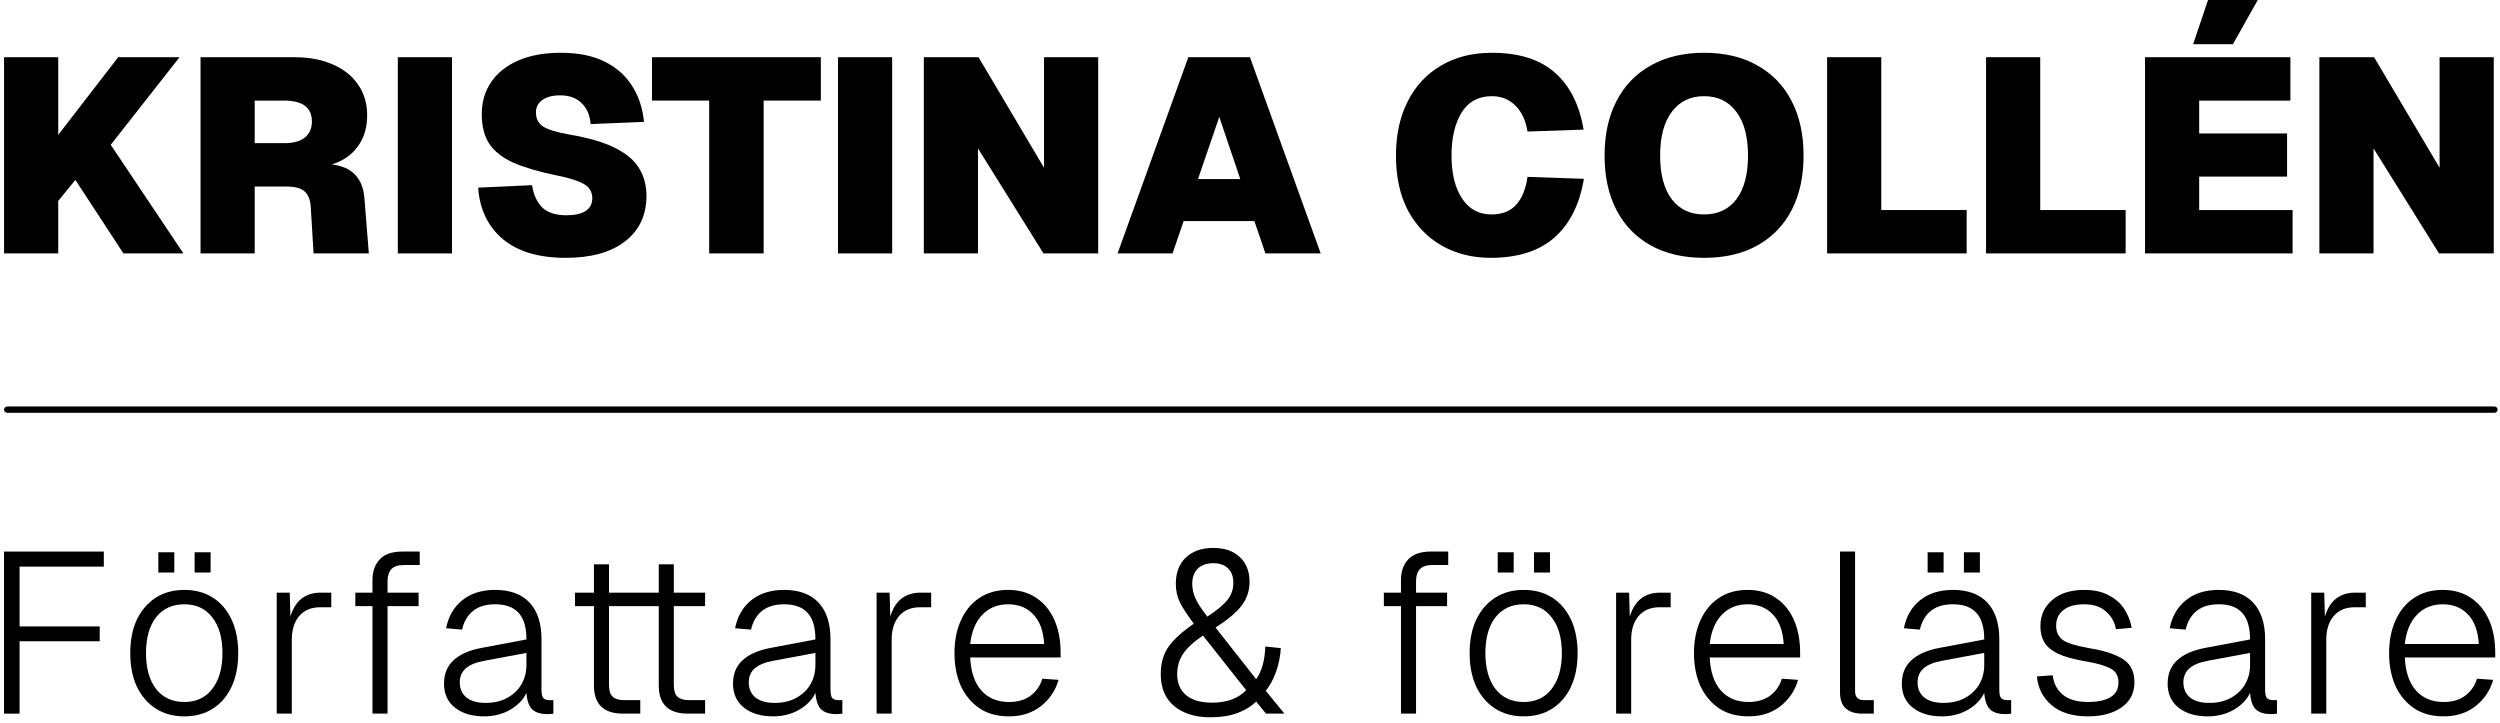 <svg width="370" height="107" viewBox="0 0 370 107" fill="none" xmlns="http://www.w3.org/2000/svg">
<path d="M343.267 37.506V8.466H351.365L361.059 24.827V8.466H369.075V37.506H360.977L351.283 21.964V37.506H343.267Z" fill="black"/>
<path d="M317.464 37.506V8.467H338.978V14.888H325.48V19.755H338.487V26.136H325.48V31.085H339.305V37.506H317.464ZM324.581 6.544L326.789 0H334.151L330.47 6.544H324.581Z" fill="black"/>
<path d="M293.938 37.506V8.466H301.954V31.085H314.593V37.506H293.938Z" fill="black"/>
<path d="M270.412 37.506V8.466H278.428V31.085H291.067V37.506H270.412Z" fill="black"/>
<path d="M252.202 38.16C249.149 38.16 246.517 37.547 244.309 36.32C242.1 35.093 240.409 33.348 239.237 31.084C238.064 28.821 237.478 26.135 237.478 23.027C237.478 19.919 238.064 17.233 239.237 14.969C240.409 12.679 242.1 10.92 244.309 9.693C246.517 8.439 249.149 7.812 252.202 7.812C255.284 7.812 257.915 8.439 260.096 9.693C262.305 10.92 263.996 12.679 265.168 14.969C266.341 17.233 266.927 19.919 266.927 23.027C266.927 26.135 266.341 28.821 265.168 31.084C263.996 33.348 262.305 35.093 260.096 36.32C257.915 37.547 255.284 38.16 252.202 38.16ZM252.202 31.739C254.247 31.739 255.843 30.989 256.988 29.489C258.133 27.962 258.706 25.808 258.706 23.027C258.706 20.246 258.133 18.091 256.988 16.565C255.843 15.01 254.247 14.233 252.202 14.233C250.157 14.233 248.562 15.01 247.417 16.565C246.272 18.091 245.699 20.246 245.699 23.027C245.699 25.808 246.272 27.962 247.417 29.489C248.562 30.989 250.157 31.739 252.202 31.739Z" fill="black"/>
<path d="M220.632 38.16C217.932 38.16 215.519 37.56 213.392 36.361C211.293 35.161 209.629 33.443 208.402 31.207C207.203 28.944 206.603 26.217 206.603 23.027C206.603 19.973 207.175 17.314 208.321 15.051C209.466 12.761 211.102 10.988 213.229 9.734C215.356 8.453 217.878 7.812 220.795 7.812C224.776 7.812 227.871 8.78 230.08 10.716C232.316 12.652 233.747 15.474 234.374 19.182L226.072 19.468C225.799 17.805 225.199 16.524 224.272 15.624C223.345 14.697 222.186 14.233 220.795 14.233C218.805 14.233 217.305 15.051 216.296 16.687C215.315 18.323 214.824 20.436 214.824 23.027C214.824 25.672 215.342 27.785 216.378 29.367C217.414 30.948 218.859 31.739 220.714 31.739C222.295 31.739 223.522 31.262 224.395 30.307C225.267 29.326 225.826 27.949 226.072 26.176L234.415 26.463C233.788 30.253 232.329 33.157 230.039 35.175C227.749 37.165 224.613 38.16 220.632 38.16Z" fill="black"/>
<path d="M165.401 37.506L175.872 8.466H184.993L195.463 37.506H187.283L185.647 32.721H175.176L173.54 37.506H165.401ZM177.303 26.504H183.561L180.453 17.301L177.303 26.504Z" fill="black"/>
<path d="M136.725 37.506V8.466H144.823L154.516 24.827V8.466H162.533V37.506H154.435L144.741 21.964V37.506H136.725Z" fill="black"/>
<path d="M124.023 37.506V8.466H132.039V37.506H124.023Z" fill="black"/>
<path d="M104.959 37.506V14.888H96.493V8.466H121.483V14.888H113.017V37.506H104.959Z" fill="black"/>
<path d="M83.734 38.16C79.725 38.16 76.617 37.233 74.408 35.379C72.2 33.498 70.986 30.962 70.768 27.771L78.744 27.403C78.962 28.821 79.466 29.926 80.257 30.716C81.075 31.48 82.261 31.861 83.816 31.861C85.043 31.861 85.983 31.657 86.638 31.248C87.32 30.812 87.66 30.171 87.66 29.326C87.66 28.808 87.524 28.358 87.251 27.976C87.006 27.567 86.501 27.212 85.738 26.913C85.002 26.585 83.897 26.272 82.425 25.972C79.78 25.427 77.64 24.799 76.004 24.09C74.368 23.354 73.168 22.413 72.404 21.268C71.668 20.123 71.3 18.664 71.3 16.892C71.3 15.092 71.763 13.511 72.691 12.147C73.618 10.784 74.954 9.72 76.699 8.957C78.444 8.194 80.544 7.812 82.998 7.812C85.588 7.812 87.756 8.248 89.501 9.121C91.246 9.993 92.596 11.193 93.55 12.72C94.532 14.247 95.118 16.019 95.309 18.037L87.415 18.364C87.306 17.028 86.856 15.992 86.065 15.256C85.302 14.492 84.252 14.111 82.916 14.111C81.771 14.111 80.884 14.342 80.257 14.806C79.63 15.269 79.317 15.883 79.317 16.646C79.317 17.546 79.671 18.241 80.38 18.732C81.116 19.196 82.425 19.591 84.306 19.919C87.169 20.409 89.433 21.077 91.096 21.923C92.759 22.768 93.932 23.777 94.614 24.949C95.322 26.122 95.677 27.471 95.677 28.998C95.677 31.834 94.627 34.07 92.528 35.706C90.428 37.342 87.497 38.16 83.734 38.16Z" fill="black"/>
<path d="M58.877 37.506V8.466H66.894V37.506H58.877Z" fill="black"/>
<path d="M29.679 37.506V8.466H43.544C45.726 8.466 47.621 8.821 49.23 9.53C50.866 10.239 52.12 11.234 52.992 12.516C53.892 13.797 54.342 15.31 54.342 17.056C54.342 18.883 53.879 20.423 52.952 21.677C52.052 22.932 50.77 23.818 49.107 24.336C50.661 24.527 51.82 25.045 52.584 25.89C53.374 26.735 53.824 27.881 53.933 29.326L54.588 37.506H46.407L45.998 30.717C45.944 29.653 45.658 28.876 45.14 28.385C44.621 27.867 43.708 27.608 42.399 27.608H37.696V37.506H29.679ZM37.696 21.187H42.072C43.408 21.187 44.417 20.914 45.099 20.369C45.808 19.796 46.162 19.005 46.162 17.996C46.162 15.924 44.799 14.888 42.072 14.888H37.696V21.187Z" fill="black"/>
<path d="M0.601 37.506V8.466H8.618V19.96L17.493 8.466H26.573L16.389 21.432L27.146 37.506H18.27L11.153 26.627L8.618 29.735V37.506H0.601Z" fill="black"/>
<path fill-rule="evenodd" clip-rule="evenodd" d="M0.601 60.625C0.601 60.368 0.809 60.16 1.066 60.16H369.177C369.434 60.16 369.642 60.368 369.642 60.625C369.642 60.882 369.434 61.09 369.177 61.09H1.066C0.809 61.09 0.601 60.882 0.601 60.625Z" fill="black"/>
<path d="M361.659 106.022C359.948 106.022 358.495 105.628 357.301 104.84C356.107 104.029 355.184 102.925 354.531 101.529C353.9 100.11 353.585 98.488 353.585 96.664C353.585 94.84 353.9 93.229 354.531 91.833C355.162 90.414 356.062 89.31 357.234 88.522C358.427 87.711 359.857 87.306 361.524 87.306C363.123 87.306 364.497 87.689 365.646 88.455C366.817 89.22 367.718 90.301 368.348 91.698C368.979 93.094 369.294 94.727 369.294 96.597V97.306H355.916C356.006 99.423 356.558 101.056 357.571 102.205C358.585 103.331 359.948 103.894 361.659 103.894C362.966 103.894 364.035 103.578 364.869 102.948C365.702 102.317 366.276 101.484 366.592 100.448L368.99 100.617C368.54 102.193 367.673 103.488 366.389 104.502C365.105 105.515 363.529 106.022 361.659 106.022ZM355.916 95.313H366.862C366.749 93.398 366.22 91.946 365.274 90.955C364.328 89.941 363.078 89.434 361.524 89.434C359.97 89.434 358.698 89.952 357.707 90.988C356.716 92.002 356.119 93.443 355.916 95.313Z" fill="black"/>
<path d="M342.06 105.617V87.711H343.985L344.087 91.258C344.785 88.894 346.283 87.711 348.58 87.711H350.134V89.873H348.512C347.161 89.873 346.114 90.312 345.371 91.191C344.65 92.047 344.289 93.218 344.289 94.704V105.617H342.06Z" fill="black"/>
<path d="M326.757 106.022C324.955 106.022 323.513 105.594 322.432 104.738C321.351 103.883 320.811 102.7 320.811 101.191C320.811 99.727 321.284 98.567 322.23 97.711C323.176 96.833 324.561 96.225 326.385 95.887L333.007 94.637C333.007 92.858 332.624 91.551 331.858 90.718C331.092 89.862 329.932 89.434 328.378 89.434C327.004 89.434 325.912 89.761 325.101 90.414C324.29 91.067 323.75 91.991 323.48 93.184L321.115 92.982C321.453 91.247 322.241 89.874 323.48 88.86C324.741 87.824 326.374 87.306 328.378 87.306C330.608 87.306 332.308 87.936 333.48 89.198C334.651 90.459 335.236 92.261 335.236 94.603V102.069C335.236 102.678 335.326 103.094 335.507 103.319C335.709 103.522 336.025 103.624 336.453 103.624H336.993V105.617C336.768 105.662 336.464 105.684 336.081 105.684C335.113 105.684 334.381 105.459 333.885 105.009C333.39 104.536 333.097 103.714 333.007 102.542C332.556 103.533 331.757 104.367 330.608 105.042C329.459 105.696 328.176 106.022 326.757 106.022ZM326.959 104.029C328.198 104.029 329.268 103.781 330.169 103.286C331.07 102.79 331.768 102.126 332.263 101.292C332.759 100.437 333.007 99.479 333.007 98.421V96.63L326.858 97.779C325.574 98.004 324.628 98.387 324.02 98.927C323.435 99.446 323.142 100.133 323.142 100.988C323.142 101.957 323.48 102.711 324.155 103.252C324.831 103.77 325.766 104.029 326.959 104.029Z" fill="black"/>
<path d="M309.038 106.022C306.718 106.022 304.905 105.459 303.599 104.333C302.315 103.207 301.606 101.799 301.471 100.11L303.802 99.941C303.937 101.135 304.432 102.092 305.288 102.813C306.167 103.533 307.417 103.894 309.038 103.894C310.457 103.894 311.561 103.657 312.349 103.184C313.137 102.711 313.532 101.979 313.532 100.988C313.532 100.448 313.408 99.997 313.16 99.637C312.935 99.254 312.462 98.927 311.741 98.657C311.02 98.365 309.939 98.094 308.498 97.847C306.809 97.554 305.491 97.182 304.545 96.732C303.599 96.259 302.935 95.696 302.552 95.042C302.169 94.389 301.977 93.601 301.977 92.677C301.977 91.101 302.552 89.817 303.7 88.826C304.849 87.813 306.448 87.306 308.498 87.306C309.894 87.306 311.077 87.565 312.045 88.083C313.036 88.578 313.813 89.254 314.376 90.11C314.939 90.966 315.311 91.9 315.491 92.914L313.16 93.117C312.98 92.081 312.496 91.214 311.707 90.515C310.919 89.795 309.838 89.434 308.464 89.434C307.113 89.434 306.077 89.727 305.356 90.313C304.658 90.876 304.309 91.63 304.309 92.576C304.309 93.545 304.646 94.265 305.322 94.738C305.998 95.189 307.225 95.572 309.005 95.887C310.784 96.18 312.169 96.551 313.16 97.002C314.173 97.43 314.883 97.97 315.288 98.624C315.694 99.254 315.896 100.031 315.896 100.955C315.896 102.576 315.255 103.826 313.971 104.705C312.709 105.583 311.065 106.022 309.038 106.022Z" fill="black"/>
<path d="M287.417 106.022C285.615 106.022 284.174 105.594 283.093 104.738C282.011 103.882 281.471 102.7 281.471 101.191C281.471 99.727 281.944 98.567 282.89 97.711C283.836 96.833 285.221 96.225 287.045 95.887L293.667 94.637C293.667 92.858 293.284 91.551 292.518 90.718C291.752 89.862 290.593 89.434 289.039 89.434C287.665 89.434 286.572 89.761 285.761 90.414C284.951 91.067 284.41 91.991 284.14 93.184L281.775 92.982C282.113 91.247 282.901 89.874 284.14 88.86C285.401 87.824 287.034 87.306 289.039 87.306C291.268 87.306 292.969 87.936 294.14 89.198C295.311 90.459 295.897 92.261 295.897 94.603V102.069C295.897 102.678 295.987 103.094 296.167 103.319C296.37 103.522 296.685 103.623 297.113 103.623H297.653V105.617C297.428 105.662 297.124 105.684 296.741 105.684C295.773 105.684 295.041 105.459 294.545 105.009C294.05 104.536 293.757 103.714 293.667 102.542C293.216 103.533 292.417 104.367 291.268 105.042C290.12 105.696 288.836 106.022 287.417 106.022ZM287.62 104.029C288.858 104.029 289.928 103.781 290.829 103.286C291.73 102.79 292.428 102.126 292.924 101.292C293.419 100.437 293.667 99.479 293.667 98.421V96.63L287.518 97.779C286.234 98.004 285.289 98.387 284.68 98.927C284.095 99.446 283.802 100.132 283.802 100.988C283.802 101.957 284.14 102.711 284.816 103.252C285.491 103.77 286.426 104.029 287.62 104.029ZM285.289 84.738V81.732H287.653V84.738H285.289ZM290.66 84.738V81.732H293.025V84.738H290.66Z" fill="black"/>
<path d="M275.598 105.617C274.585 105.617 273.785 105.369 273.2 104.874C272.614 104.356 272.321 103.556 272.321 102.475V81.63H274.551V102.306C274.551 103.184 275.001 103.624 275.902 103.624H277.321V105.617H275.598Z" fill="black"/>
<path d="M258.784 106.022C257.072 106.022 255.619 105.628 254.425 104.84C253.232 104.029 252.308 102.925 251.655 101.529C251.025 100.11 250.709 98.488 250.709 96.664C250.709 94.84 251.025 93.229 251.655 91.833C252.286 90.414 253.187 89.31 254.358 88.522C255.552 87.711 256.982 87.306 258.648 87.306C260.248 87.306 261.621 87.689 262.77 88.455C263.941 89.22 264.842 90.301 265.473 91.698C266.103 93.094 266.419 94.727 266.419 96.597V97.306H253.04C253.13 99.423 253.682 101.056 254.696 102.205C255.709 103.331 257.072 103.894 258.784 103.894C260.09 103.894 261.16 103.578 261.993 102.948C262.826 102.317 263.401 101.484 263.716 100.448L266.115 100.617C265.664 102.193 264.797 103.488 263.513 104.502C262.23 105.515 260.653 106.022 258.784 106.022ZM253.04 95.313H263.986C263.874 93.398 263.344 91.946 262.398 90.955C261.452 89.941 260.202 89.434 258.648 89.434C257.094 89.434 255.822 89.952 254.831 90.988C253.84 92.002 253.243 93.443 253.04 95.313Z" fill="black"/>
<path d="M239.184 105.617V87.711H241.11L241.211 91.258C241.909 88.894 243.407 87.711 245.704 87.711H247.258V89.873H245.637C244.285 89.873 243.238 90.312 242.495 91.191C241.774 92.047 241.414 93.218 241.414 94.704V105.617H239.184Z" fill="black"/>
<path d="M225.513 106.022C223.891 106.022 222.484 105.639 221.29 104.873C220.096 104.108 219.162 103.027 218.486 101.63C217.833 100.234 217.506 98.578 217.506 96.664C217.506 94.75 217.833 93.094 218.486 91.698C219.162 90.301 220.096 89.22 221.29 88.455C222.484 87.689 223.891 87.306 225.513 87.306C227.134 87.306 228.542 87.689 229.736 88.455C230.93 89.22 231.853 90.301 232.506 91.698C233.159 93.094 233.486 94.75 233.486 96.664C233.486 98.578 233.159 100.234 232.506 101.63C231.853 103.027 230.93 104.108 229.736 104.873C228.542 105.639 227.134 106.022 225.513 106.022ZM225.513 103.894C227.27 103.894 228.644 103.252 229.634 101.968C230.648 100.662 231.155 98.894 231.155 96.664C231.155 94.412 230.648 92.644 229.634 91.36C228.644 90.076 227.27 89.434 225.513 89.434C223.734 89.434 222.337 90.076 221.324 91.36C220.333 92.644 219.837 94.412 219.837 96.664C219.837 98.894 220.333 100.662 221.324 101.968C222.337 103.252 223.734 103.894 225.513 103.894ZM221.662 84.738V81.732H224.026V84.738H221.662ZM227.033 84.738V81.732H229.398V84.738H227.033Z" fill="black"/>
<path d="M207.344 105.617V89.705H204.81V87.712H207.344V85.853C207.344 84.57 207.704 83.545 208.425 82.779C209.146 82.013 210.261 81.63 211.77 81.63H214.337V83.624H211.939C211.105 83.624 210.497 83.838 210.114 84.266C209.754 84.671 209.574 85.257 209.574 86.022V87.712H214.168V89.705H209.574V105.617H207.344Z" fill="black"/>
<path d="M179.121 106.157C176.891 106.157 175.112 105.606 173.783 104.502C172.454 103.398 171.79 101.822 171.79 99.772C171.79 98.173 172.173 96.822 172.939 95.718C173.727 94.615 174.977 93.477 176.689 92.306C175.788 91.112 175.112 90.088 174.662 89.232C174.234 88.376 174.02 87.43 174.02 86.394C174.02 84.75 174.515 83.455 175.506 82.509C176.52 81.563 177.871 81.09 179.56 81.09C181.227 81.09 182.533 81.54 183.479 82.441C184.448 83.32 184.932 84.547 184.932 86.124C184.932 87.407 184.549 88.567 183.783 89.603C183.017 90.617 181.722 91.709 179.898 92.88L185.912 100.515C186.745 99.367 187.195 97.756 187.263 95.684L189.56 95.921C189.493 97.115 189.256 98.286 188.851 99.434C188.445 100.56 187.939 101.495 187.331 102.238L190.101 105.617H187.364L185.912 103.826C185.213 104.524 184.301 105.088 183.175 105.515C182.049 105.943 180.698 106.157 179.121 106.157ZM178.682 91.259C180.101 90.335 181.092 89.513 181.655 88.792C182.24 88.072 182.533 87.227 182.533 86.259C182.533 85.335 182.274 84.626 181.756 84.13C181.238 83.612 180.506 83.353 179.56 83.353C178.592 83.353 177.826 83.624 177.263 84.164C176.722 84.705 176.452 85.448 176.452 86.394C176.452 87.137 176.61 87.858 176.925 88.556C177.24 89.254 177.826 90.155 178.682 91.259ZM179.391 103.995C180.54 103.995 181.542 103.826 182.398 103.488C183.276 103.128 183.952 102.678 184.425 102.137L178.04 94.063C176.666 94.986 175.686 95.887 175.101 96.765C174.515 97.644 174.222 98.646 174.222 99.772C174.222 101.101 174.662 102.137 175.54 102.88C176.418 103.624 177.702 103.995 179.391 103.995Z" fill="black"/>
<path d="M149.336 106.022C147.624 106.022 146.171 105.628 144.978 104.84C143.784 104.029 142.861 102.925 142.207 101.529C141.577 100.11 141.262 98.488 141.262 96.664C141.262 94.84 141.577 93.229 142.207 91.833C142.838 90.414 143.739 89.31 144.91 88.522C146.104 87.711 147.534 87.306 149.201 87.306C150.8 87.306 152.174 87.689 153.322 88.455C154.494 89.22 155.394 90.301 156.025 91.698C156.656 93.094 156.971 94.727 156.971 96.597V97.306H143.593C143.683 99.423 144.235 101.056 145.248 102.205C146.262 103.331 147.624 103.894 149.336 103.894C150.642 103.894 151.712 103.578 152.545 102.948C153.379 102.317 153.953 101.484 154.268 100.448L156.667 100.617C156.217 102.193 155.349 103.488 154.066 104.502C152.782 105.515 151.205 106.022 149.336 106.022ZM143.593 95.313H154.539C154.426 93.398 153.897 91.946 152.951 90.955C152.005 89.941 150.755 89.434 149.201 89.434C147.647 89.434 146.374 89.952 145.383 90.988C144.392 92.002 143.795 93.443 143.593 95.313Z" fill="black"/>
<path d="M129.736 105.617V87.711H131.662L131.763 91.258C132.461 88.894 133.959 87.711 136.257 87.711H137.811V89.873H136.189C134.838 89.873 133.79 90.312 133.047 91.191C132.326 92.047 131.966 93.218 131.966 94.704V105.617H129.736Z" fill="black"/>
<path d="M114.433 106.022C112.631 106.022 111.19 105.594 110.109 104.738C109.028 103.883 108.487 102.7 108.487 101.191C108.487 99.727 108.96 98.567 109.906 97.711C110.852 96.833 112.237 96.225 114.062 95.887L120.683 94.637C120.683 92.858 120.3 91.551 119.535 90.718C118.769 89.862 117.609 89.434 116.055 89.434C114.681 89.434 113.589 89.761 112.778 90.414C111.967 91.067 111.426 91.991 111.156 93.184L108.791 92.982C109.129 91.247 109.917 89.874 111.156 88.86C112.417 87.824 114.05 87.306 116.055 87.306C118.285 87.306 119.985 87.936 121.156 89.198C122.327 90.459 122.913 92.261 122.913 94.603V102.069C122.913 102.678 123.003 103.094 123.183 103.319C123.386 103.522 123.701 103.624 124.129 103.624H124.67V105.617C124.444 105.662 124.14 105.684 123.758 105.684C122.789 105.684 122.057 105.459 121.562 105.009C121.066 104.536 120.773 103.714 120.683 102.542C120.233 103.533 119.433 104.367 118.285 105.042C117.136 105.696 115.852 106.022 114.433 106.022ZM114.636 104.029C115.875 104.029 116.944 103.781 117.845 103.286C118.746 102.79 119.444 102.126 119.94 101.292C120.435 100.437 120.683 99.479 120.683 98.421V96.63L114.535 97.779C113.251 98.004 112.305 98.387 111.697 98.927C111.111 99.446 110.818 100.133 110.818 100.988C110.818 101.957 111.156 102.711 111.832 103.252C112.508 103.77 113.442 104.029 114.636 104.029Z" fill="black"/>
<path d="M92.193 105.617C89.332 105.617 87.902 104.22 87.902 101.428V89.705H85.098V87.711H87.902V83.522H90.132V87.711H94.76V89.705H90.132V101.36C90.132 102.193 90.312 102.779 90.672 103.117C91.055 103.455 91.63 103.624 92.395 103.624H94.76V105.617H92.193ZM101.787 105.617C98.927 105.617 97.497 104.22 97.497 101.428V89.705H94.693V87.711H97.497V83.522H99.726V87.711H104.355V89.705H99.726V101.36C99.726 102.193 99.907 102.779 100.267 103.117C100.65 103.455 101.224 103.624 101.99 103.624H104.355V105.617H101.787Z" fill="black"/>
<path d="M71.662 106.022C69.861 106.022 68.419 105.594 67.338 104.738C66.257 103.883 65.716 102.7 65.716 101.191C65.716 99.727 66.189 98.567 67.135 97.711C68.081 96.833 69.466 96.225 71.291 95.887L77.912 94.637C77.912 92.858 77.529 91.551 76.764 90.718C75.998 89.862 74.838 89.434 73.284 89.434C71.91 89.434 70.818 89.761 70.007 90.414C69.196 91.067 68.656 91.991 68.385 93.184L66.02 92.982C66.358 91.247 67.147 89.874 68.385 88.86C69.647 87.824 71.279 87.306 73.284 87.306C75.514 87.306 77.214 87.936 78.385 89.198C79.556 90.459 80.142 92.261 80.142 94.603V102.069C80.142 102.678 80.232 103.094 80.412 103.319C80.615 103.522 80.93 103.624 81.358 103.624H81.899V105.617C81.674 105.662 81.37 105.684 80.987 105.684C80.018 105.684 79.286 105.459 78.791 105.009C78.295 104.536 78.002 103.714 77.912 102.542C77.462 103.533 76.662 104.367 75.514 105.042C74.365 105.696 73.081 106.022 71.662 106.022ZM71.865 104.029C73.104 104.029 74.174 103.781 75.075 103.286C75.975 102.79 76.674 102.126 77.169 101.292C77.665 100.437 77.912 99.479 77.912 98.421V96.63L71.764 97.779C70.48 98.004 69.534 98.387 68.926 98.927C68.34 99.446 68.047 100.133 68.047 100.988C68.047 101.957 68.385 102.711 69.061 103.252C69.737 103.77 70.671 104.029 71.865 104.029Z" fill="black"/>
<path d="M55.126 105.617V89.705H52.592V87.712H55.126V85.853C55.126 84.57 55.486 83.545 56.206 82.779C56.927 82.013 58.042 81.63 59.551 81.63H62.119V83.624H59.72C58.887 83.624 58.279 83.838 57.896 84.266C57.535 84.671 57.355 85.257 57.355 86.022V87.712H61.95V89.705H57.355V105.617H55.126Z" fill="black"/>
<path d="M40.955 105.617V87.711H42.88L42.982 91.258C43.68 88.894 45.178 87.711 47.475 87.711H49.029V89.873H47.407C46.056 89.873 45.009 90.312 44.266 91.191C43.545 92.047 43.184 93.218 43.184 94.704V105.617H40.955Z" fill="black"/>
<path d="M27.284 106.022C25.662 106.022 24.254 105.639 23.061 104.873C21.867 104.108 20.932 103.027 20.257 101.63C19.603 100.234 19.277 98.578 19.277 96.664C19.277 94.75 19.603 93.094 20.257 91.698C20.932 90.301 21.867 89.22 23.061 88.455C24.254 87.689 25.662 87.306 27.284 87.306C28.905 87.306 30.313 87.689 31.507 88.455C32.7 89.22 33.624 90.301 34.277 91.698C34.93 93.094 35.257 94.75 35.257 96.664C35.257 98.578 34.93 100.234 34.277 101.63C33.624 103.027 32.7 104.108 31.507 104.873C30.313 105.639 28.905 106.022 27.284 106.022ZM27.284 103.894C29.04 103.894 30.414 103.252 31.405 101.968C32.419 100.662 32.925 98.894 32.925 96.664C32.925 94.412 32.419 92.644 31.405 91.36C30.414 90.076 29.04 89.434 27.284 89.434C25.504 89.434 24.108 90.076 23.094 91.36C22.103 92.644 21.608 94.412 21.608 96.664C21.608 98.894 22.103 100.662 23.094 101.968C24.108 103.252 25.504 103.894 27.284 103.894ZM23.432 84.738V81.732H25.797V84.738H23.432ZM28.804 84.738V81.732H31.169V84.738H28.804Z" fill="black"/>
<path d="M0.601 105.617V81.63H15.364V83.86H2.898V92.712H14.756V94.907H2.898V105.617H0.601Z" fill="black"/>
</svg>
